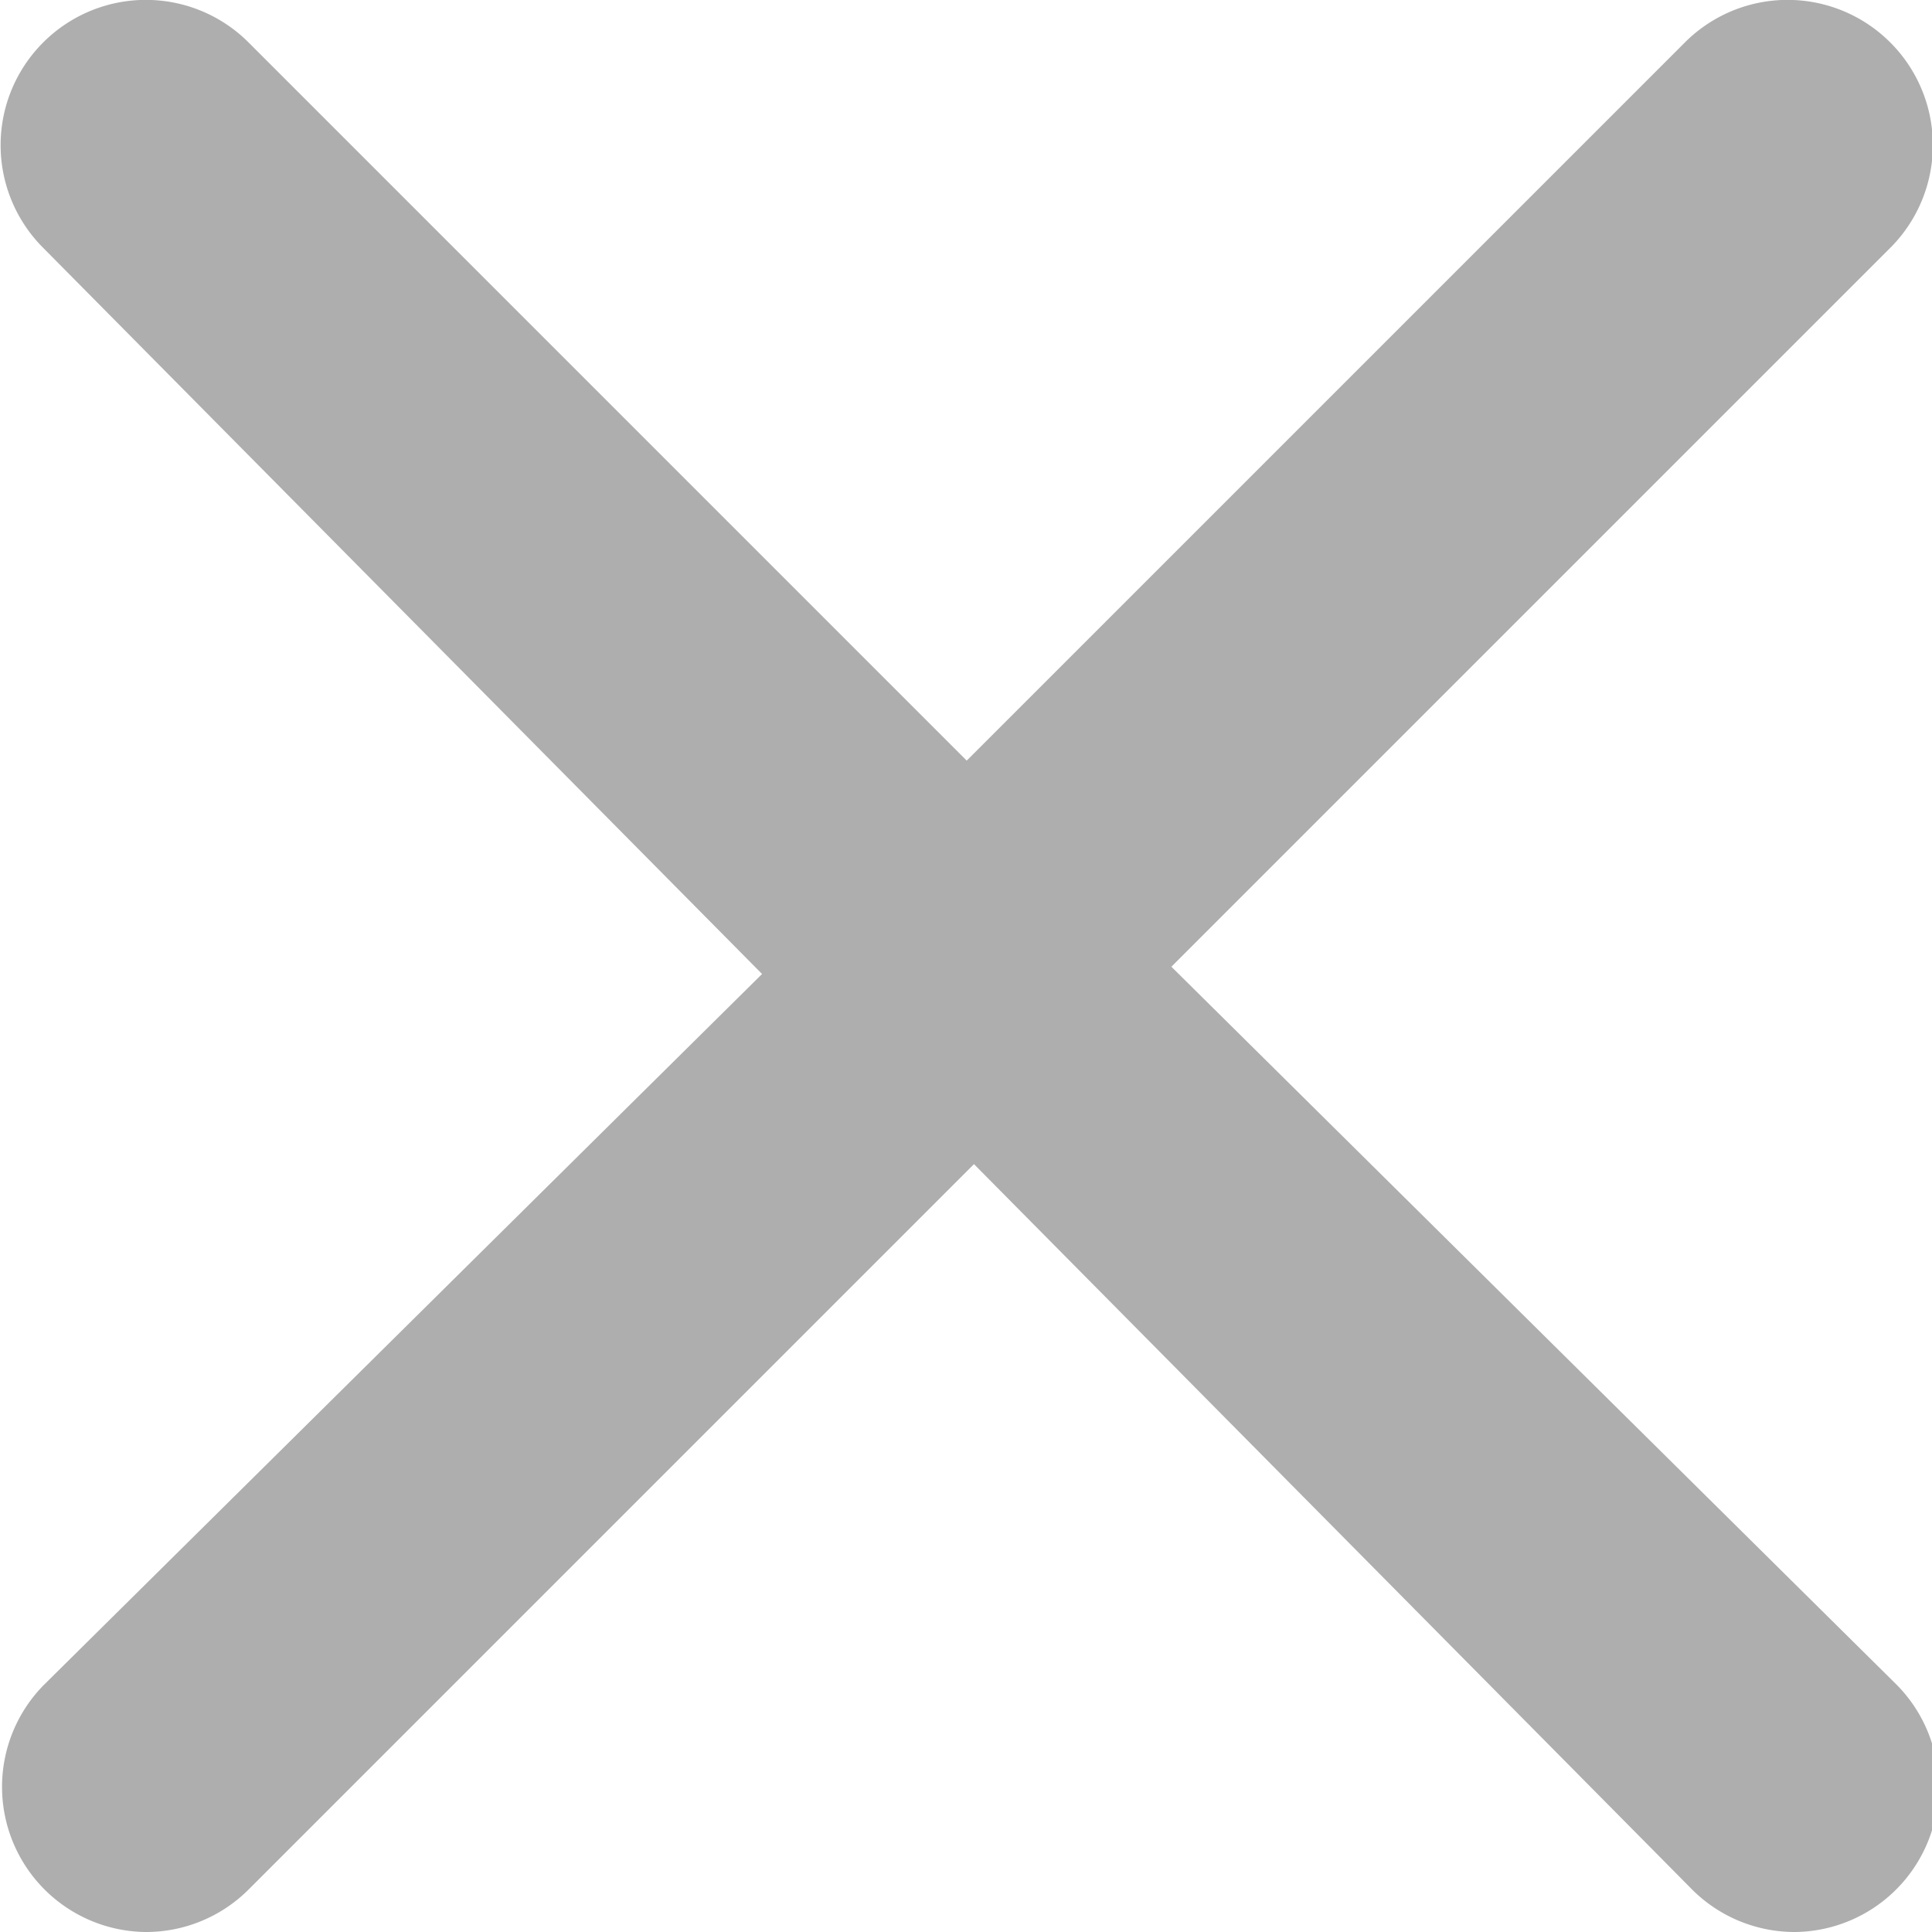 <svg viewBox="0 0 13.31 13.31" xmlns="http://www.w3.org/2000/svg"><path d="m11.41 10.56 4.95-4.95a1 1 0 0 0 0-1.42 1 1 0 0 0 -1.41 0l-4.95 4.95-4.95-4.95a1 1 0 0 0 -1.41 0 1 1 0 0 0 0 1.42l4.95 5-4.95 4.9a1 1 0 0 0 .7 1.7 1 1 0 0 0 .71-.29l5-5 4.95 5a1 1 0 0 0 .71.29 1 1 0 0 0 .7-1.7z" fill="#aeaeae" transform="translate(-3.34 -3.9)"/></svg>
